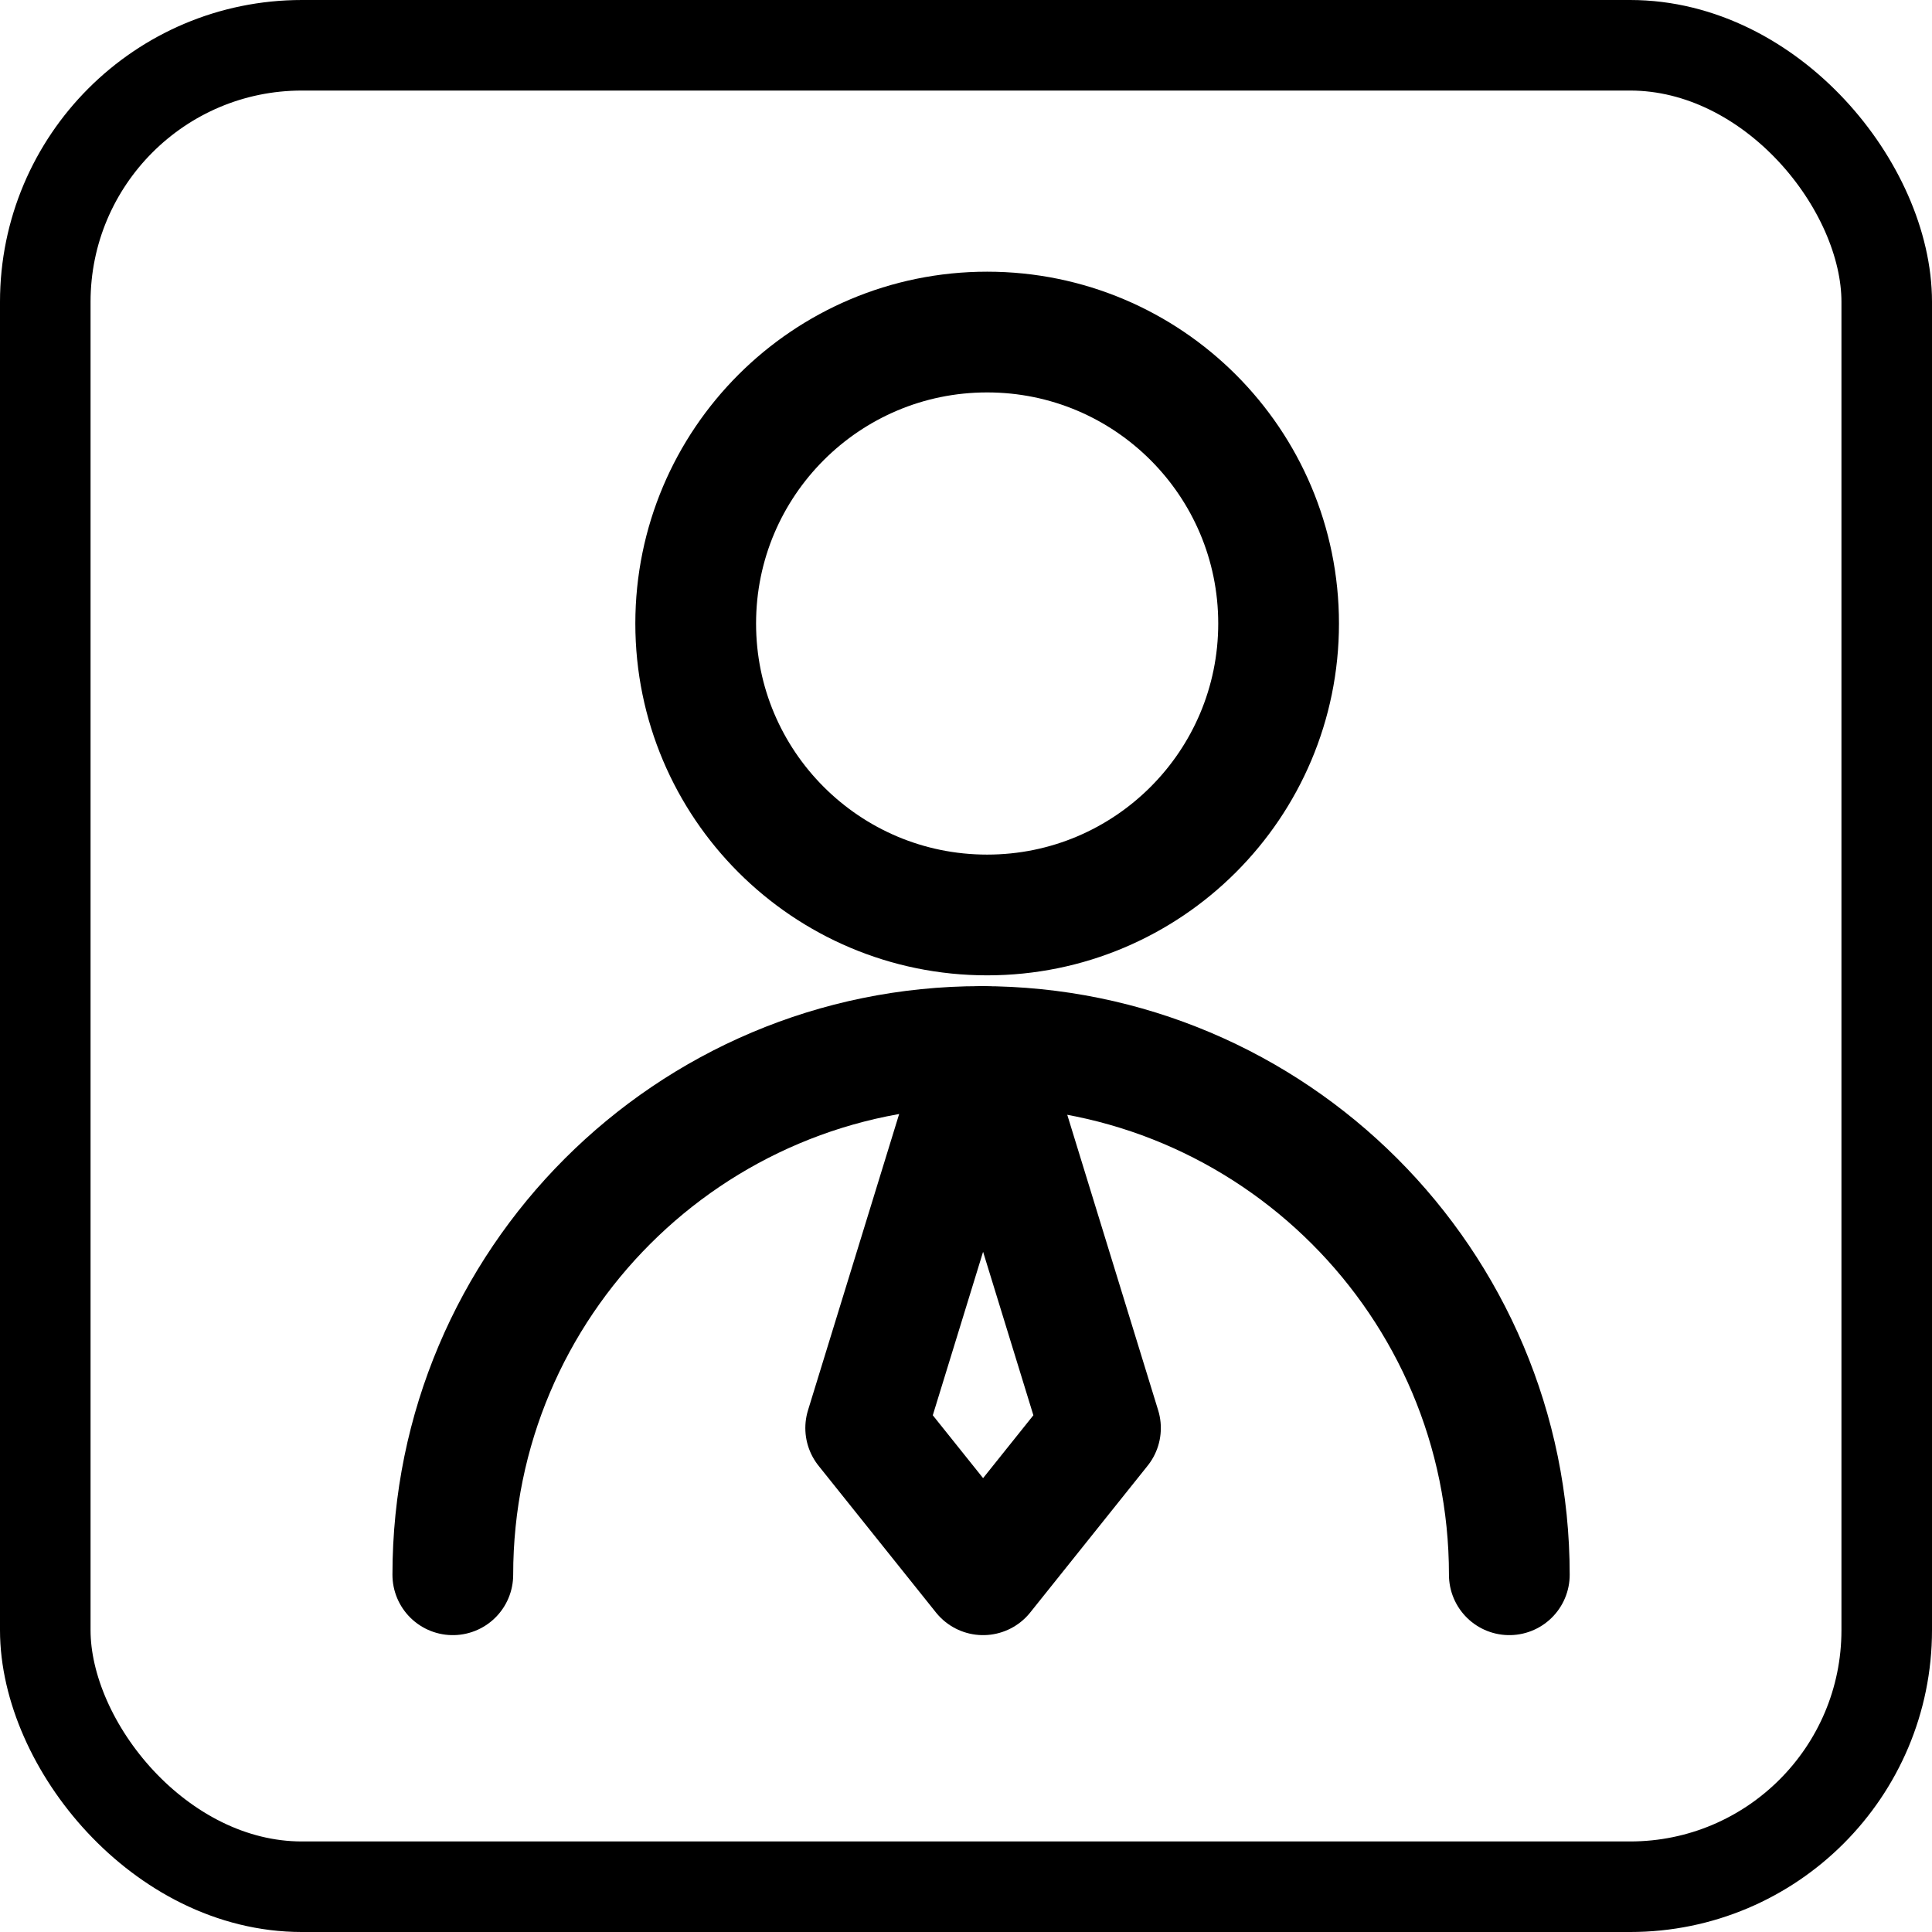 <svg width="85" height="85" viewBox="0 0 85 85" fill="none" xmlns="http://www.w3.org/2000/svg">
<path d="M43.43 40.255C50.512 40.255 56.253 34.514 56.253 27.432C56.253 20.35 50.512 14.609 43.43 14.609C36.349 14.609 30.608 20.35 30.608 27.432C30.608 34.514 36.349 40.255 43.43 40.255Z" stroke="black" stroke-width="5.312" stroke-linecap="round" stroke-linejoin="round"/>
<path d="M66.404 69.283C66.404 56.448 55.998 46.042 43.163 46.042C30.327 46.042 19.922 56.448 19.922 69.283" stroke="black" stroke-width="5.312" stroke-linecap="round" stroke-linejoin="round"/>
<path d="M43.252 69.283L48.416 62.828L43.252 46.042L38.087 62.828L43.252 69.283Z" stroke="black" stroke-width="5.312" stroke-linecap="round" stroke-linejoin="round"/>
<rect x="1.992" y="1.992" width="81.016" height="81.016" rx="11.289" stroke="black" stroke-width="3.984"/>
</svg>
